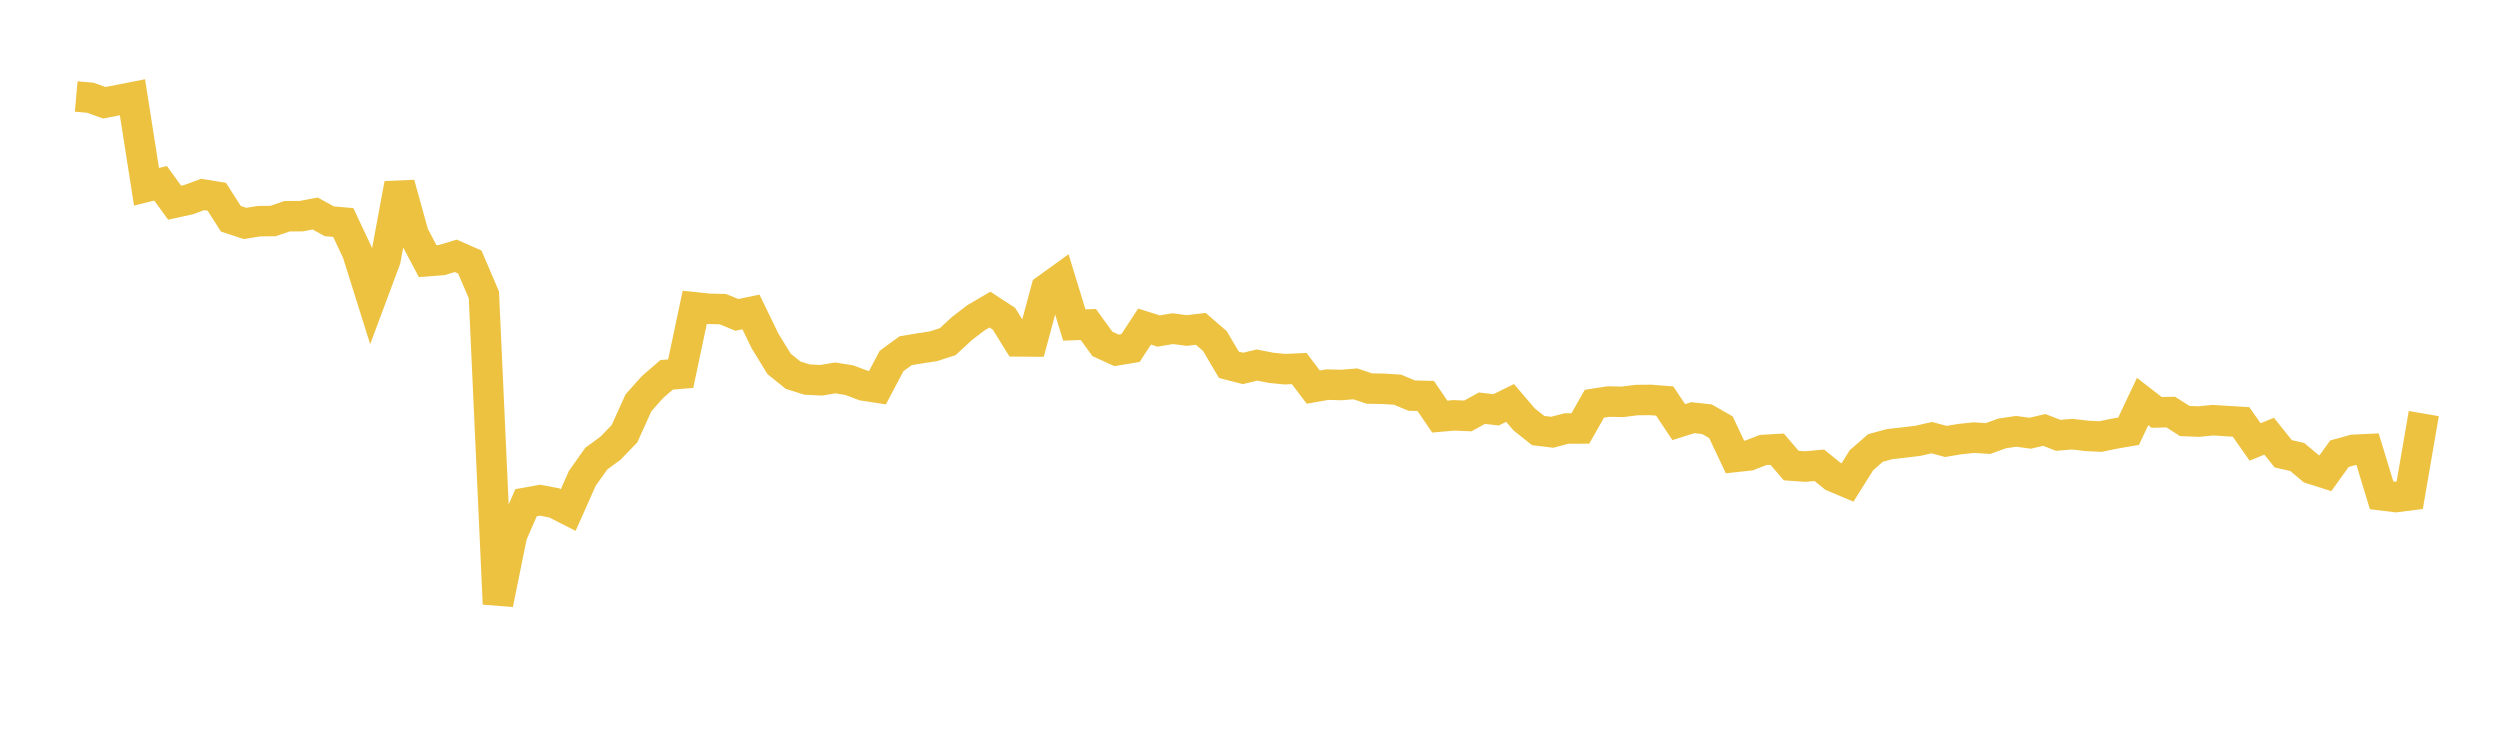 <svg width="164" height="48" xmlns="http://www.w3.org/2000/svg" xmlns:xlink="http://www.w3.org/1999/xlink"><path fill="none" stroke="rgb(237,194,64)" stroke-width="2" d="M5,6.329L5.922,6.412L6.844,6.74L7.766,6.563L8.689,6.381L9.611,12.253L10.533,12.023L11.455,13.296L12.377,13.095L13.299,12.756L14.222,12.907L15.144,14.351L16.066,14.657L16.988,14.51L17.91,14.499L18.832,14.184L19.754,14.181L20.677,14.007L21.599,14.515L22.521,14.598L23.443,16.564L24.365,19.501L25.287,17.03L26.21,12.059L27.132,15.385L28.054,17.13L28.976,17.06L29.898,16.783L30.82,17.189L31.743,19.348L32.665,39.621L33.587,35.088L34.509,32.978L35.431,32.814L36.353,32.988L37.275,33.457L38.198,31.382L39.12,30.081L40.042,29.409L40.964,28.455L41.886,26.419L42.808,25.387L43.731,24.589L44.653,24.512L45.575,20.16L46.497,20.257L47.419,20.281L48.341,20.656L49.263,20.465L50.186,22.367L51.108,23.872L52.03,24.614L52.952,24.901L53.874,24.946L54.796,24.792L55.719,24.939L56.641,25.289L57.563,25.431L58.485,23.684L59.407,23.008L60.329,22.853L61.251,22.711L62.174,22.412L63.096,21.557L64.018,20.849L64.94,20.31L65.862,20.911L66.784,22.395L67.707,22.402L68.629,18.971L69.551,18.306L70.473,21.32L71.395,21.287L72.317,22.56L73.24,22.983L74.162,22.831L75.084,21.423L76.006,21.715L76.928,21.561L77.85,21.681L78.772,21.572L79.695,22.372L80.617,23.931L81.539,24.168L82.461,23.948L83.383,24.128L84.305,24.219L85.228,24.175L86.15,25.394L87.072,25.232L87.994,25.255L88.916,25.182L89.838,25.49L90.76,25.505L91.683,25.563L92.605,25.951L93.527,25.975L94.449,27.328L95.371,27.247L96.293,27.284L97.216,26.777L98.138,26.886L99.06,26.433L99.982,27.511L100.904,28.245L101.826,28.356L102.749,28.111L103.671,28.107L104.593,26.484L105.515,26.342L106.437,26.361L107.359,26.244L108.281,26.235L109.204,26.307L110.126,27.691L111.048,27.4L111.97,27.499L112.892,28.025L113.814,29.976L114.737,29.878L115.659,29.52L116.581,29.467L117.503,30.542L118.425,30.606L119.347,30.522L120.269,31.267L121.192,31.656L122.114,30.187L123.036,29.385L123.958,29.135L124.88,29.031L125.802,28.919L126.725,28.71L127.647,28.957L128.569,28.805L129.491,28.707L130.413,28.769L131.335,28.433L132.257,28.295L133.18,28.419L134.102,28.204L135.024,28.559L135.946,28.48L136.868,28.592L137.79,28.637L138.713,28.447L139.635,28.288L140.557,26.34L141.479,27.054L142.401,27.032L143.323,27.62L144.246,27.655L145.168,27.563L146.09,27.622L147.012,27.678L147.934,28.993L148.856,28.615L149.778,29.767L150.701,29.98L151.623,30.753L152.545,31.046L153.467,29.763L154.389,29.509L155.311,29.465L156.234,32.492L157.156,32.606L158.078,32.49L159,27.131"></path></svg>